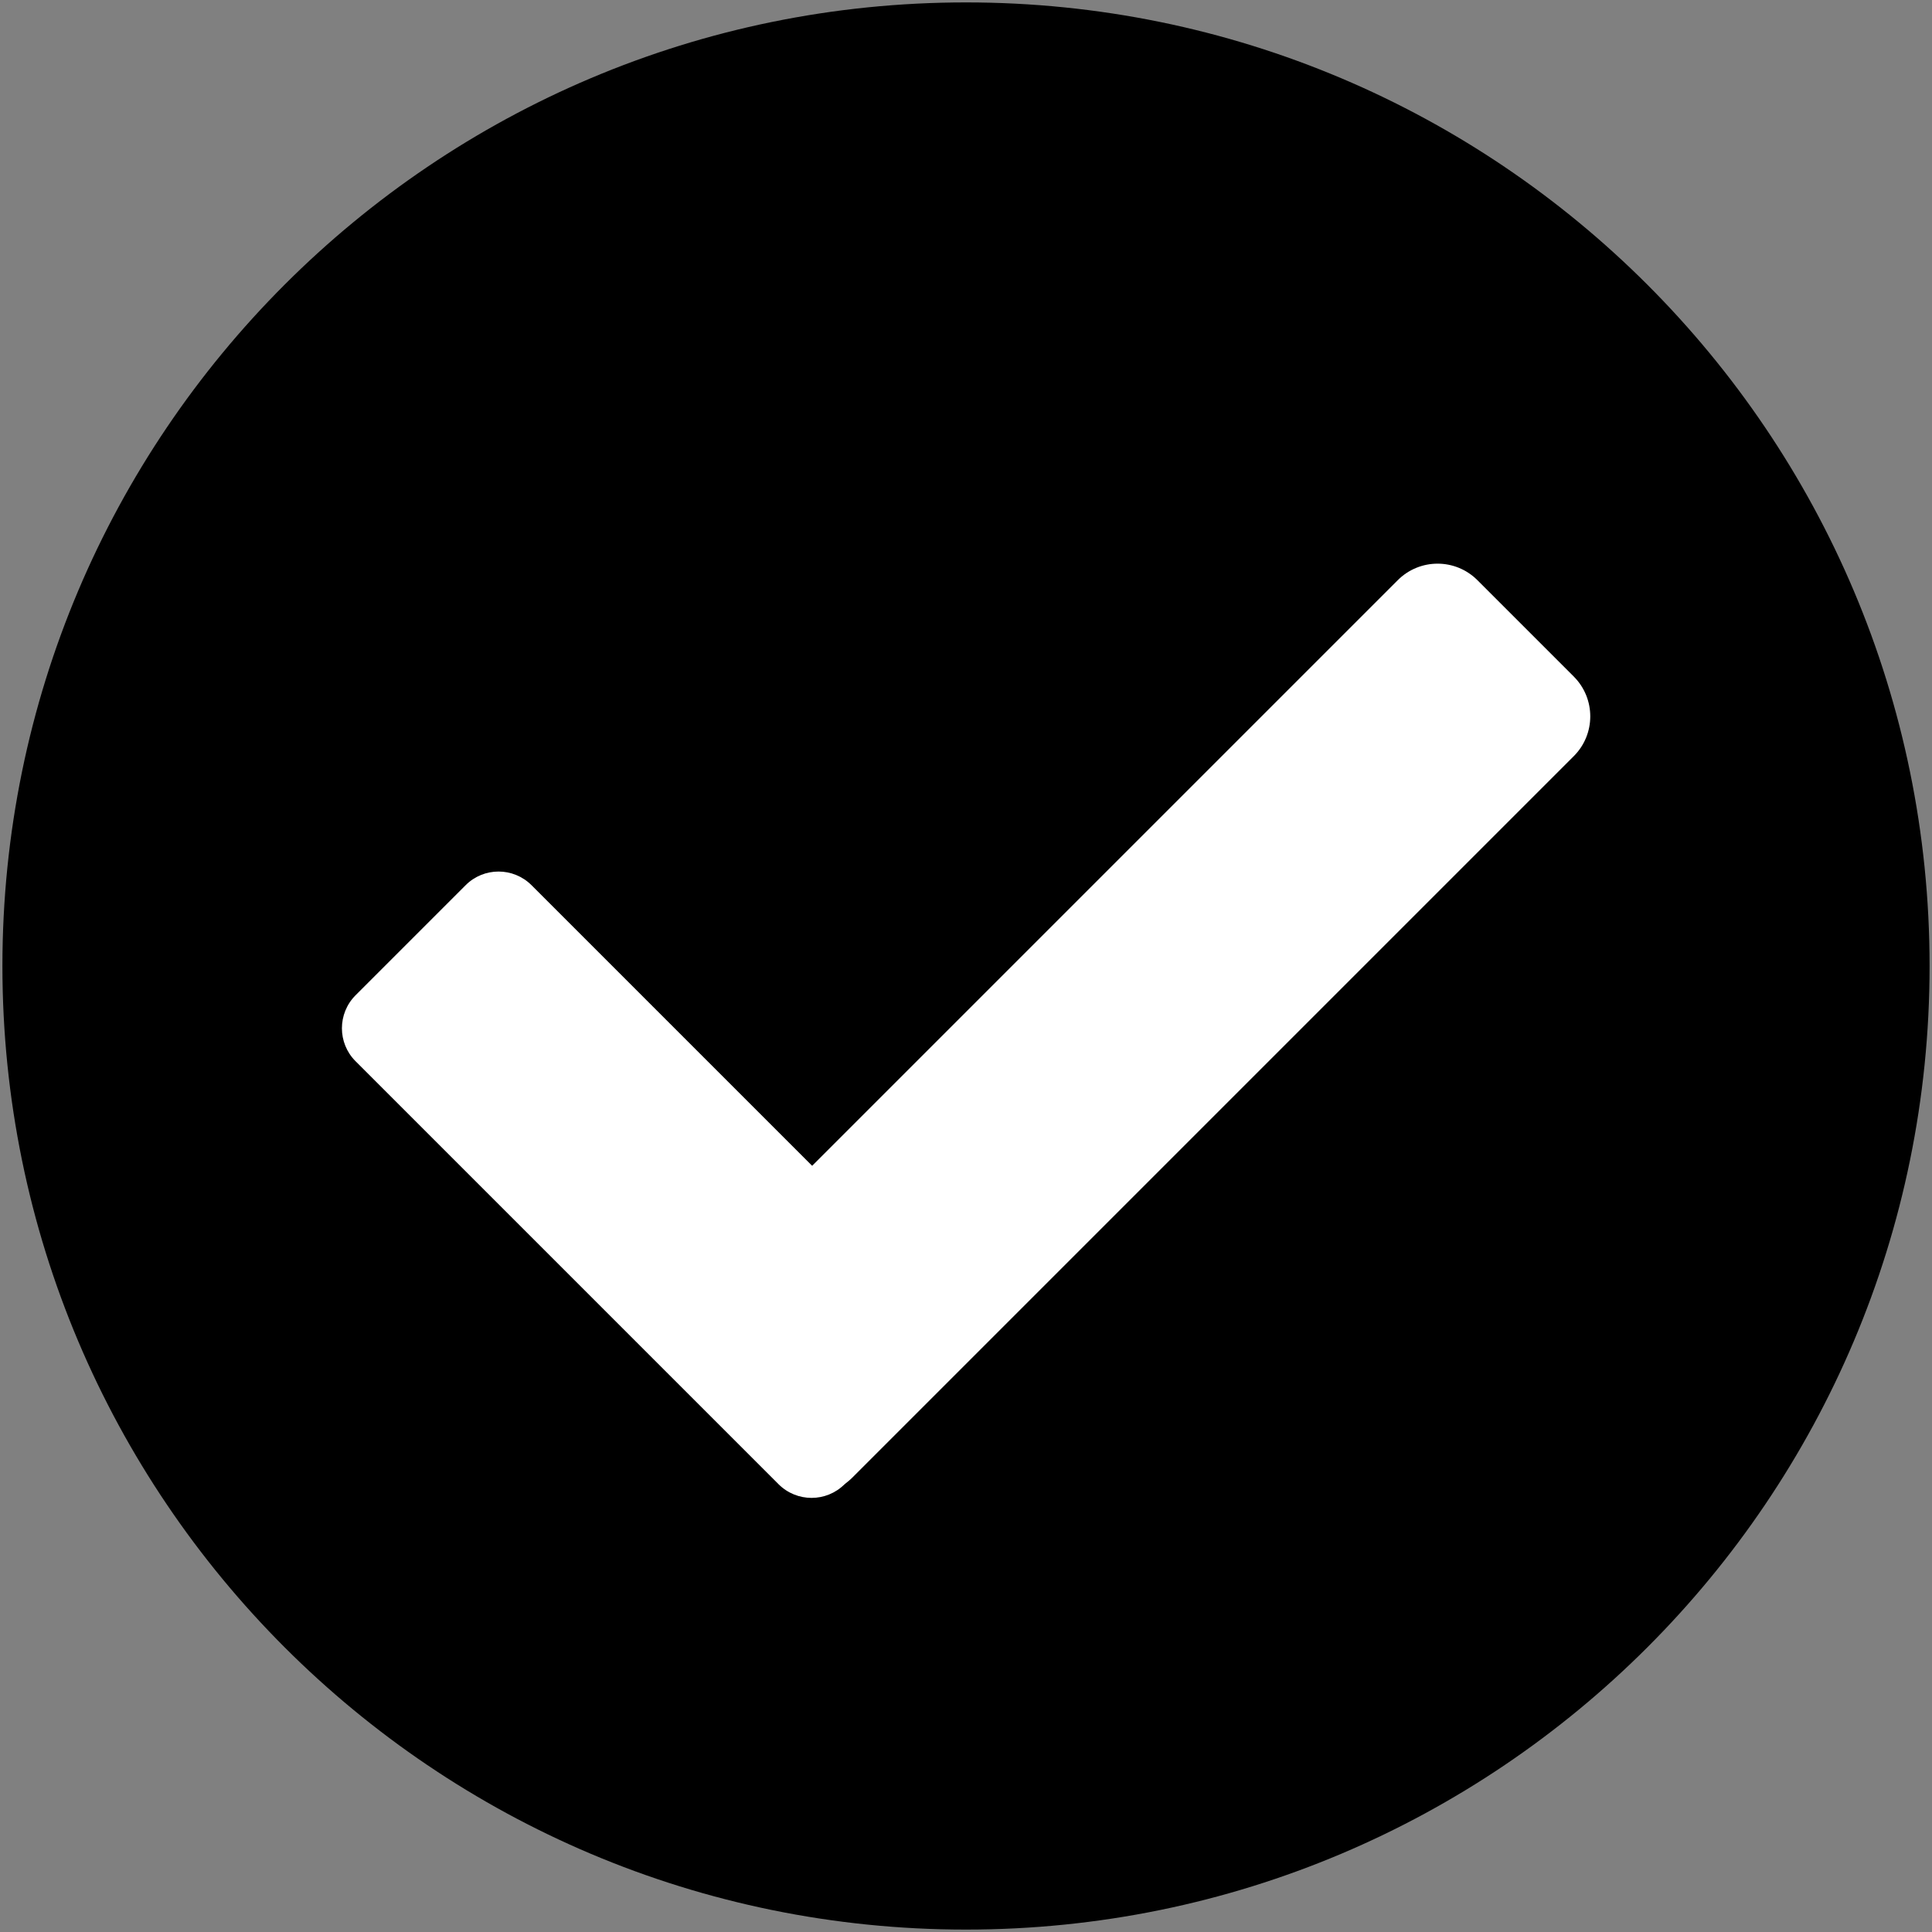 <!-- Generated by IcoMoon.io -->
<svg version="1.1" xmlns="http://www.w3.org/2000/svg" width="32" height="32" viewBox="0 0 32 32">
<rect x="0" y="0" width="32" height="32" fill="#808080" stroke="none"/>
<title>fas-fa-check-circle</title>
<path fill="#000" d="M31.96 16c0 8.815-7.146 15.96-15.96 15.96s-15.96-7.146-15.96-15.96c0-8.815 7.146-15.96 15.96-15.96s15.96 7.146 15.96 15.96z"></path>
<path fill="#fff" d="M26.066 12.525l-11.947 11.947c-0.364 0.364-0.954 0.364-1.318 0l-1.597-1.597c-0.364-0.364-0.364-0.954 0-1.318l11.948-11.948c0.364-0.364 0.954-0.364 1.318 0l1.597 1.597c0.364 0.365 0.364 0.955-0.001 1.319z"></path>
<path fill="#fff" d="M8.804 14.662l7.007 7.007c0.301 0.301 0.301 0.79 0 1.092l-1.823 1.823c-0.301 0.301-0.79 0.301-1.092 0l-7.007-7.007c-0.301-0.301-0.301-0.79 0-1.092l1.823-1.823c0.301-0.302 0.79-0.302 1.092 0z"></path>
</svg>
